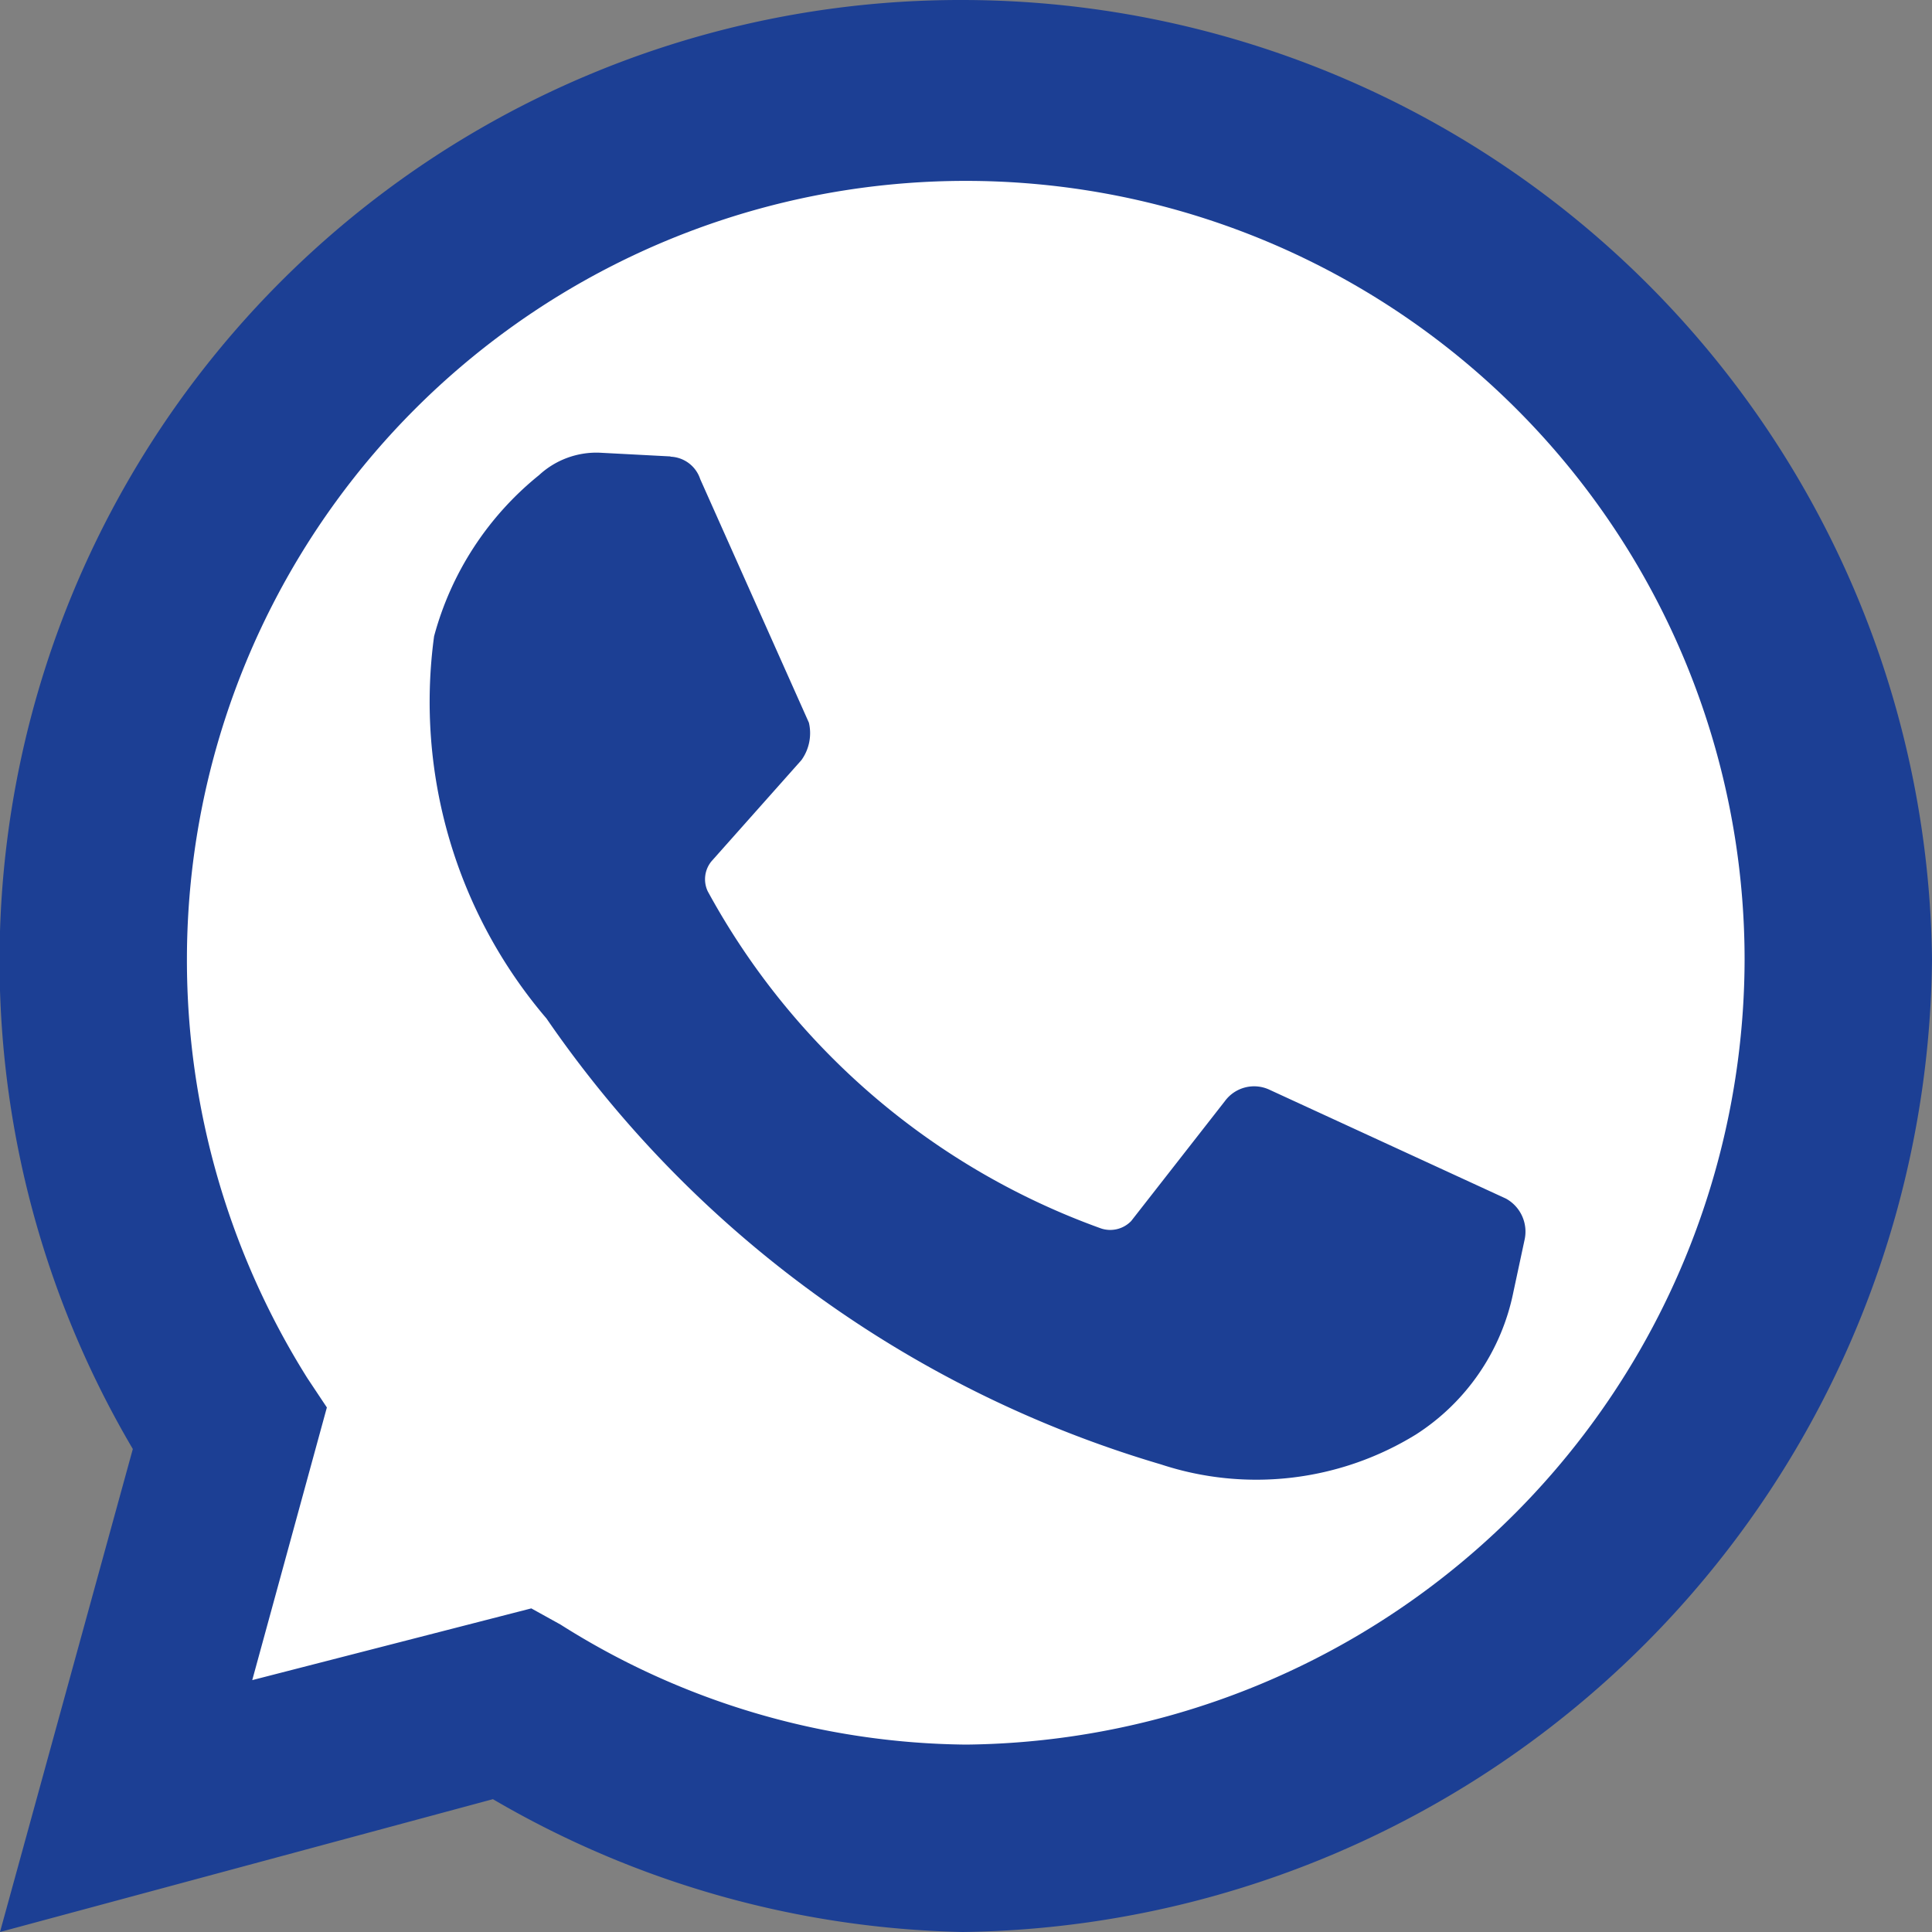 <svg id="whatsapp" xmlns="http://www.w3.org/2000/svg" width="16" height="16" viewBox="0 0 16 16">
  <rect x="0" y="0" width="16" height="16" fill="#808080" stroke="none"/>
  <path id="Path_307" data-name="Path 307" d="M0,16l1.1-4A7.957,7.957,0,0,1,7.972,0,8.036,8.036,0,0,1,16,7.945,8.131,8.131,0,0,1,7.972,16a8.031,8.031,0,0,1-3.89-1.1Z" fill="#1c3f94"/>
  <path id="Path_308" data-name="Path 308" d="M46.986,55.906l.242.134a6.379,6.379,0,0,0,3.358.994,6.514,6.514,0,0,0,6.448-6.5,6.449,6.449,0,0,0-12.9,0A6.509,6.509,0,0,0,45.132,54l.161.242L44.675,56.5Z" transform="translate(-42.586 -42.586)" fill="#fff"/>
  <path id="Path_309" data-name="Path 309" d="M131.729,135.093l-.59-.031a.7.7,0,0,0-.5.186,2.571,2.571,0,0,0-.869,1.334,4.036,4.036,0,0,0,.931,3.166,9.4,9.4,0,0,0,5.09,3.693,2.521,2.521,0,0,0,2.11-.248,1.831,1.831,0,0,0,.807-1.179l.093-.434a.312.312,0,0,0-.155-.341l-1.955-.9a.3.3,0,0,0-.372.093l-.776.993a.241.241,0,0,1-.248.062,6.031,6.031,0,0,1-3.259-2.793.234.234,0,0,1,.031-.248l.745-.838a.382.382,0,0,0,.062-.31l-.9-2.017a.27.27,0,0,0-.248-.186" transform="translate(-126.175 -131.313)" fill="#1c3f94"/>
</svg>
